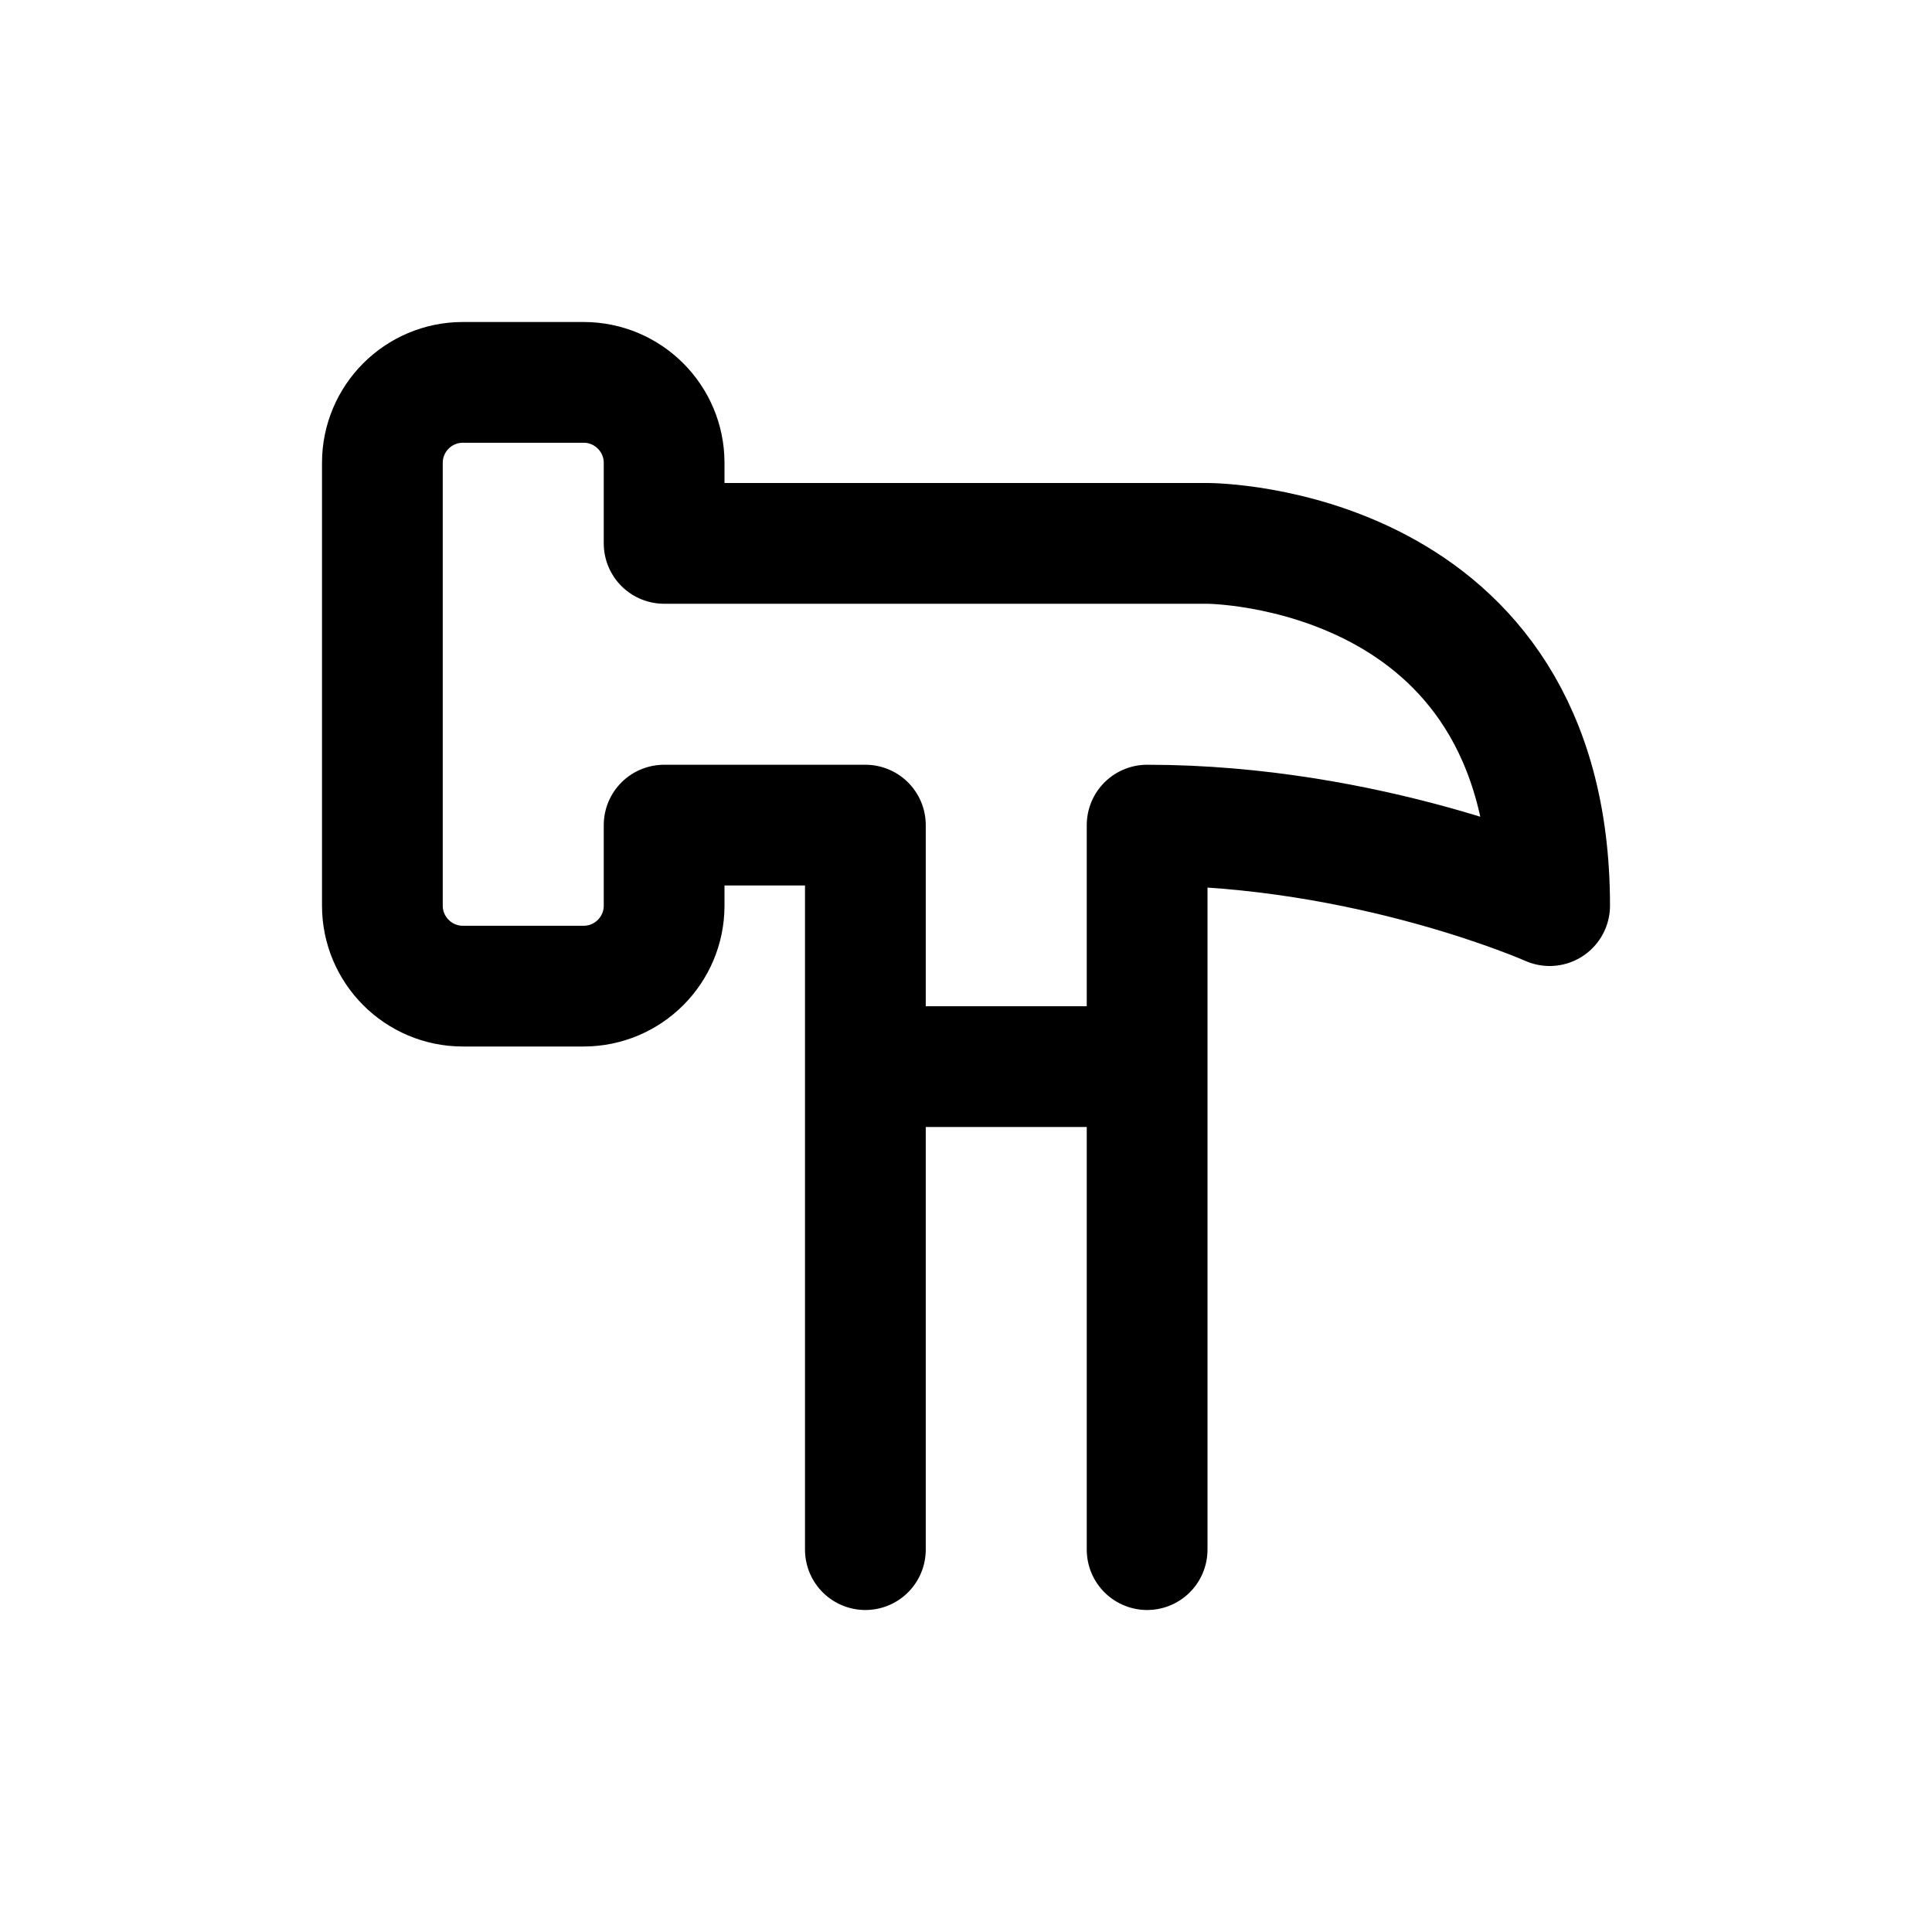 <svg width="24" height="24" viewBox="0 0 24 24" fill="none" xmlns="http://www.w3.org/2000/svg">
<path d="M10.75 13.25V10.25H8.25V11.25C8.25 11.802 7.802 12.25 7.25 12.25H5.75C5.198 12.25 4.75 11.802 4.75 11.25V5.75C4.75 5.198 5.198 4.75 5.75 4.75H7.25C7.802 4.75 8.25 5.198 8.25 5.75V6.75H15C15 6.75 19.25 6.75 19.25 11.25C19.25 11.25 17 10.25 14.25 10.25V13.25M10.75 13.25H14.25M10.75 13.25V19.25M14.25 13.25V19.25" stroke="currentColor" stroke-width="1.5" stroke-linecap="round" stroke-linejoin="round"></path>
</svg>

